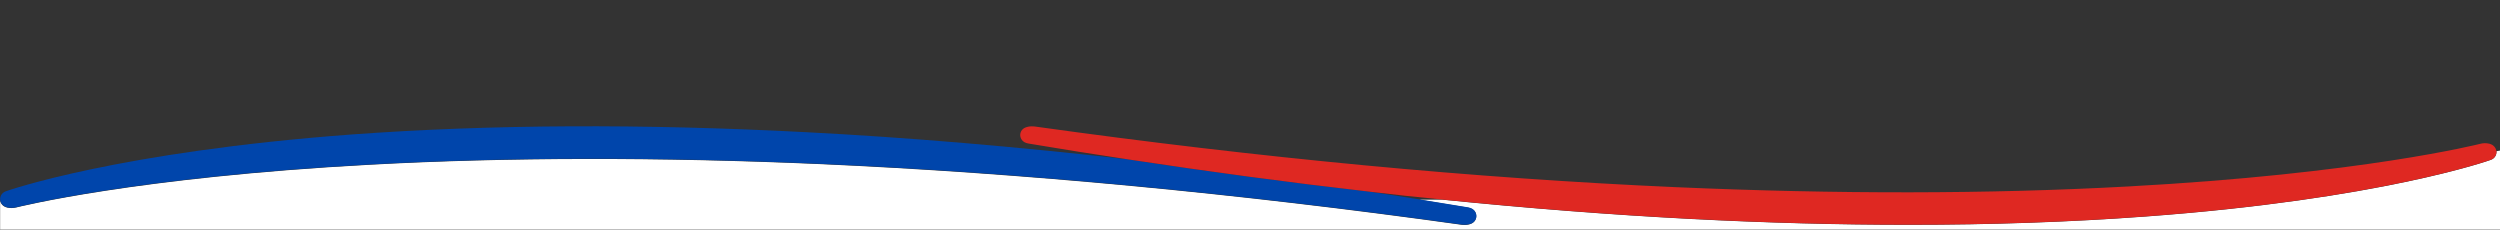 <?xml version="1.0" encoding="utf-8"?>
<!-- Generator: Adobe Illustrator 28.2.0, SVG Export Plug-In . SVG Version: 6.00 Build 0)  -->
<svg version="1.1" id="Laag_1" xmlns="http://www.w3.org/2000/svg" xmlns:xlink="http://www.w3.org/1999/xlink" x="0px" y="0px"
	 viewBox="0 0 1919.3 176.3" style="enable-background:new 0 0 1919.3 176.3;" xml:space="preserve" preserveAspectRatio="none">
<rect x="0" y="0" width="1919.3" height="176.3" fill="#333333" stroke="none"/>
<style type="text/css">
	.st0{clip-path:url(#SVGID_00000008863004381124328560000012241560240406224803_);}
	.st1{fill:#FFFFFF;}
	.st2{fill:#0045AB;}
	.st3{fill:#DF2822;}
</style>
<g id="Group_4961" transform="translate(0 0)">
	<g>
		<defs>
			<rect id="SVGID_1_" x="0.1" y="97.1" width="1920" height="79.1"/>
		</defs>
		<clipPath id="SVGID_00000039822803996364356490000010392432859255586443_">
			<use xlink:href="#SVGID_1_"  style="overflow:visible;"/>
		</clipPath>

			<g id="Group_4960" transform="translate(0 0)" style="clip-path:url(#SVGID_00000039822803996364356490000010392432859255586443_);">
			<path id="Path_7108" class="st1" d="M1125.9,166.5L1125.9,166.5l-0.7,4.5h0L1125.9,166.5z"/>
			<path id="Path_7109" class="st1" d="M1919.9,153.2v-37.7l-3.4,0.6c0,0.1,0.1,0.2,0.1,0.3c0.1,2.9-1.7,5.5-4.5,6.4
				c-0.8,0.3-85.1,30.3-265.6,43.5c-57,4.2-117.5,6.3-180.9,6.3c-53.9,0-109.9-1.5-167.8-4.5c-61.5-3.2-125.1-8.2-190.5-14.8h-17.6
				c12.4,2,24.9,4,37.4,6.1h0c5.2,0.9,6.1,4.5,6.2,5.7c0.4,2.8-1.1,5.4-3.7,6.6c-1.6,0.7-3.3,1-5.1,1c-0.7,0-1.4,0-2.2-0.1
				c-172.3-24.1-338-39.7-492.4-46.6c-123.4-5.4-239.9-5.3-346.3,0.5c-180.3,9.8-270.3,32.6-271.2,32.8c-2.2,0.5-4.6,0.6-6.8,0.1
				c-3.9-0.9-5.4-3.7-5.5-6v23h1920v-23H1919.9z"/>
			<path id="Path_7110" class="st2" d="M5.7,159.2c2.2,0.5,4.6,0.5,6.8-0.1c0.9-0.2,90.9-23.1,271.2-32.8
				c106.4-5.8,223-5.9,346.3-0.5c154.4,6.8,320.1,22.5,492.4,46.6c0.7,0.1,1.4,0.1,2.2,0.1c1.7,0,3.5-0.3,5.1-1
				c2.6-1.1,4.1-3.8,3.7-6.6c-0.2-1.1-1.1-4.8-6.2-5.7h0c-12.5-2.1-25-4.1-37.4-6.1c-12.9-2.1-25.8-4.1-38.6-6
				c-60.4-6.9-122.2-15.1-185.4-24.8c-85.4-9.7-167.8-16.7-246.7-20.8c-125.9-6.6-243.2-6-348.6,1.7C90.4,116.5,5.4,146.5,4.6,146.8
				c-2.8,0.9-4.6,3.5-4.5,6.4C0.3,155.5,1.8,158.3,5.7,159.2"/>
			<path id="Path_7111" class="st3" d="M1107.3,153.2c65.4,6.6,129.1,11.6,190.5,14.8c57.8,3,113.9,4.5,167.8,4.5
				c63.4,0,123.9-2.1,180.9-6.3c180.5-13.2,264.8-43.2,265.6-43.5c2.8-0.9,4.6-3.5,4.5-6.4c0-0.1-0.1-0.2-0.1-0.3
				c-0.3-2.2-1.8-4.8-5.5-5.7c-2.3-0.5-4.6-0.5-6.8,0.1c-0.9,0.2-90.9,23.1-271.2,32.8c-106.4,5.8-222.9,5.9-346.3,0.5
				c-154.4-6.8-320.1-22.5-492.4-46.6c-0.7-0.1-1.4-0.1-2.2-0.1c-1.7,0-3.5,0.3-5.1,1c-2.6,1.1-4.1,3.8-3.7,6.6
				c0.2,1.1,1.1,4.8,6.3,5.6c25.5,4.3,50.9,8.3,76,12.1c63.1,9.6,124.9,17.9,185.4,24.8C1069.9,149.4,1088.7,151.4,1107.3,153.2"/>
		</g>
	</g>
</g>
</svg>
